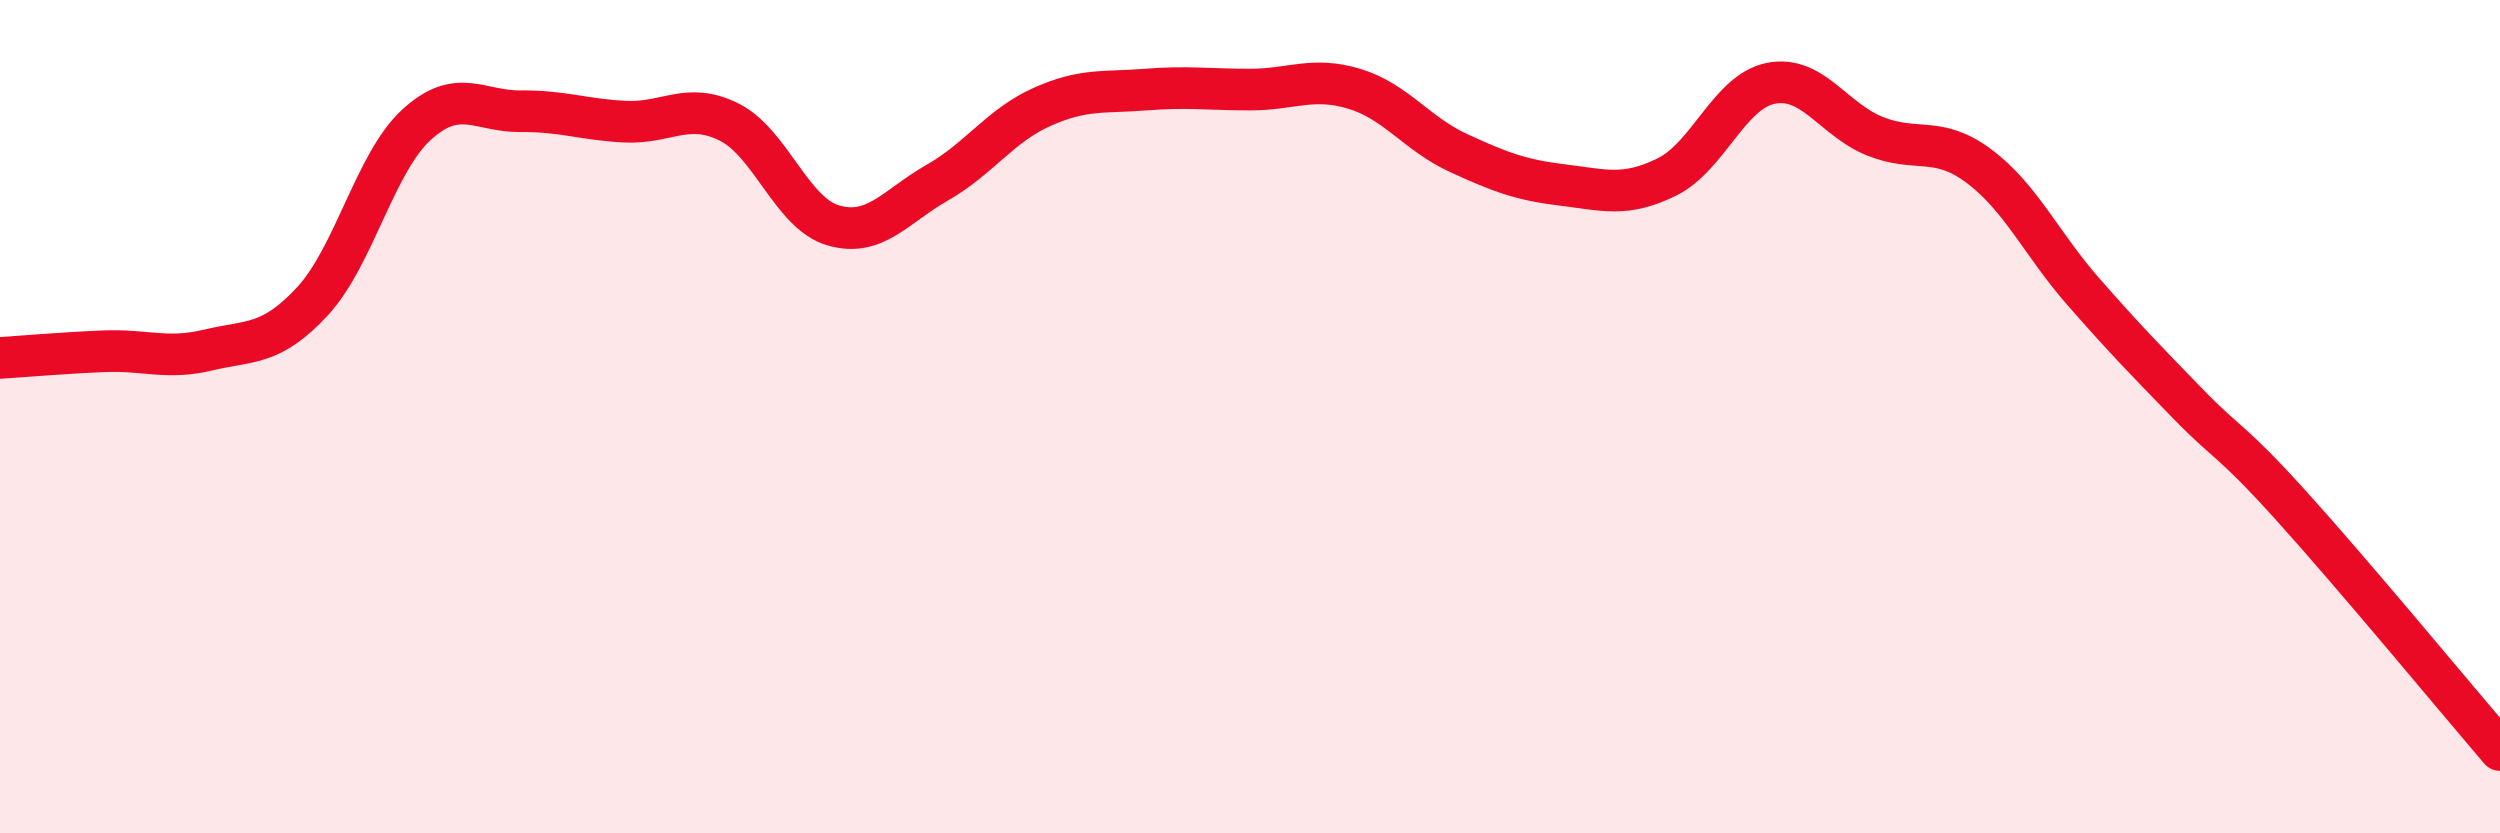 
    <svg width="60" height="20" viewBox="0 0 60 20" xmlns="http://www.w3.org/2000/svg">
      <path
        d="M 0,8.59 C 0.5,8.56 1.5,8.47 2.5,8.43 C 3.5,8.39 4,8.64 5,8.4 C 6,8.16 6.5,8.31 7.5,7.23 C 8.5,6.15 9,3.9 10,2.99 C 11,2.08 11.5,2.68 12.5,2.67 C 13.5,2.66 14,2.87 15,2.92 C 16,2.97 16.5,2.43 17.5,2.93 C 18.5,3.43 19,5.12 20,5.41 C 21,5.7 21.5,4.95 22.5,4.38 C 23.5,3.81 24,3.02 25,2.57 C 26,2.12 26.5,2.23 27.5,2.15 C 28.5,2.07 29,2.15 30,2.15 C 31,2.15 31.5,1.83 32.5,2.13 C 33.5,2.43 34,3.21 35,3.67 C 36,4.13 36.5,4.32 37.5,4.44 C 38.5,4.56 39,4.74 40,4.25 C 41,3.76 41.5,2.2 42.5,2 C 43.5,1.8 44,2.87 45,3.27 C 46,3.67 46.5,3.24 47.5,3.99 C 48.5,4.74 49,5.86 50,7 C 51,8.14 51.5,8.65 52.5,9.68 C 53.5,10.71 53.5,10.49 55,12.15 C 56.5,13.81 59,16.83 60,18L60 20L0 20Z"
        fill="#EB0A25"
        opacity="0.1"
        stroke-linecap="round"
        stroke-linejoin="round"
      />
      <path
        d="M 0,8.59 C 0.5,8.56 1.5,8.47 2.5,8.43 C 3.5,8.39 4,8.64 5,8.4 C 6,8.16 6.5,8.31 7.5,7.23 C 8.5,6.15 9,3.9 10,2.99 C 11,2.08 11.5,2.68 12.5,2.67 C 13.5,2.66 14,2.87 15,2.92 C 16,2.97 16.5,2.43 17.5,2.93 C 18.5,3.43 19,5.12 20,5.41 C 21,5.7 21.5,4.95 22.5,4.38 C 23.5,3.81 24,3.02 25,2.57 C 26,2.12 26.5,2.23 27.5,2.15 C 28.5,2.07 29,2.15 30,2.15 C 31,2.15 31.5,1.83 32.5,2.13 C 33.5,2.43 34,3.21 35,3.67 C 36,4.13 36.5,4.32 37.5,4.44 C 38.5,4.56 39,4.74 40,4.25 C 41,3.76 41.5,2.2 42.5,2 C 43.5,1.8 44,2.87 45,3.27 C 46,3.67 46.5,3.24 47.5,3.99 C 48.5,4.74 49,5.86 50,7 C 51,8.14 51.5,8.65 52.5,9.68 C 53.5,10.71 53.5,10.49 55,12.15 C 56.5,13.81 59,16.83 60,18"
        stroke="#EB0A25"
        stroke-width="1"
        fill="none"
        stroke-linecap="round"
        stroke-linejoin="round"
      />
    </svg>
  